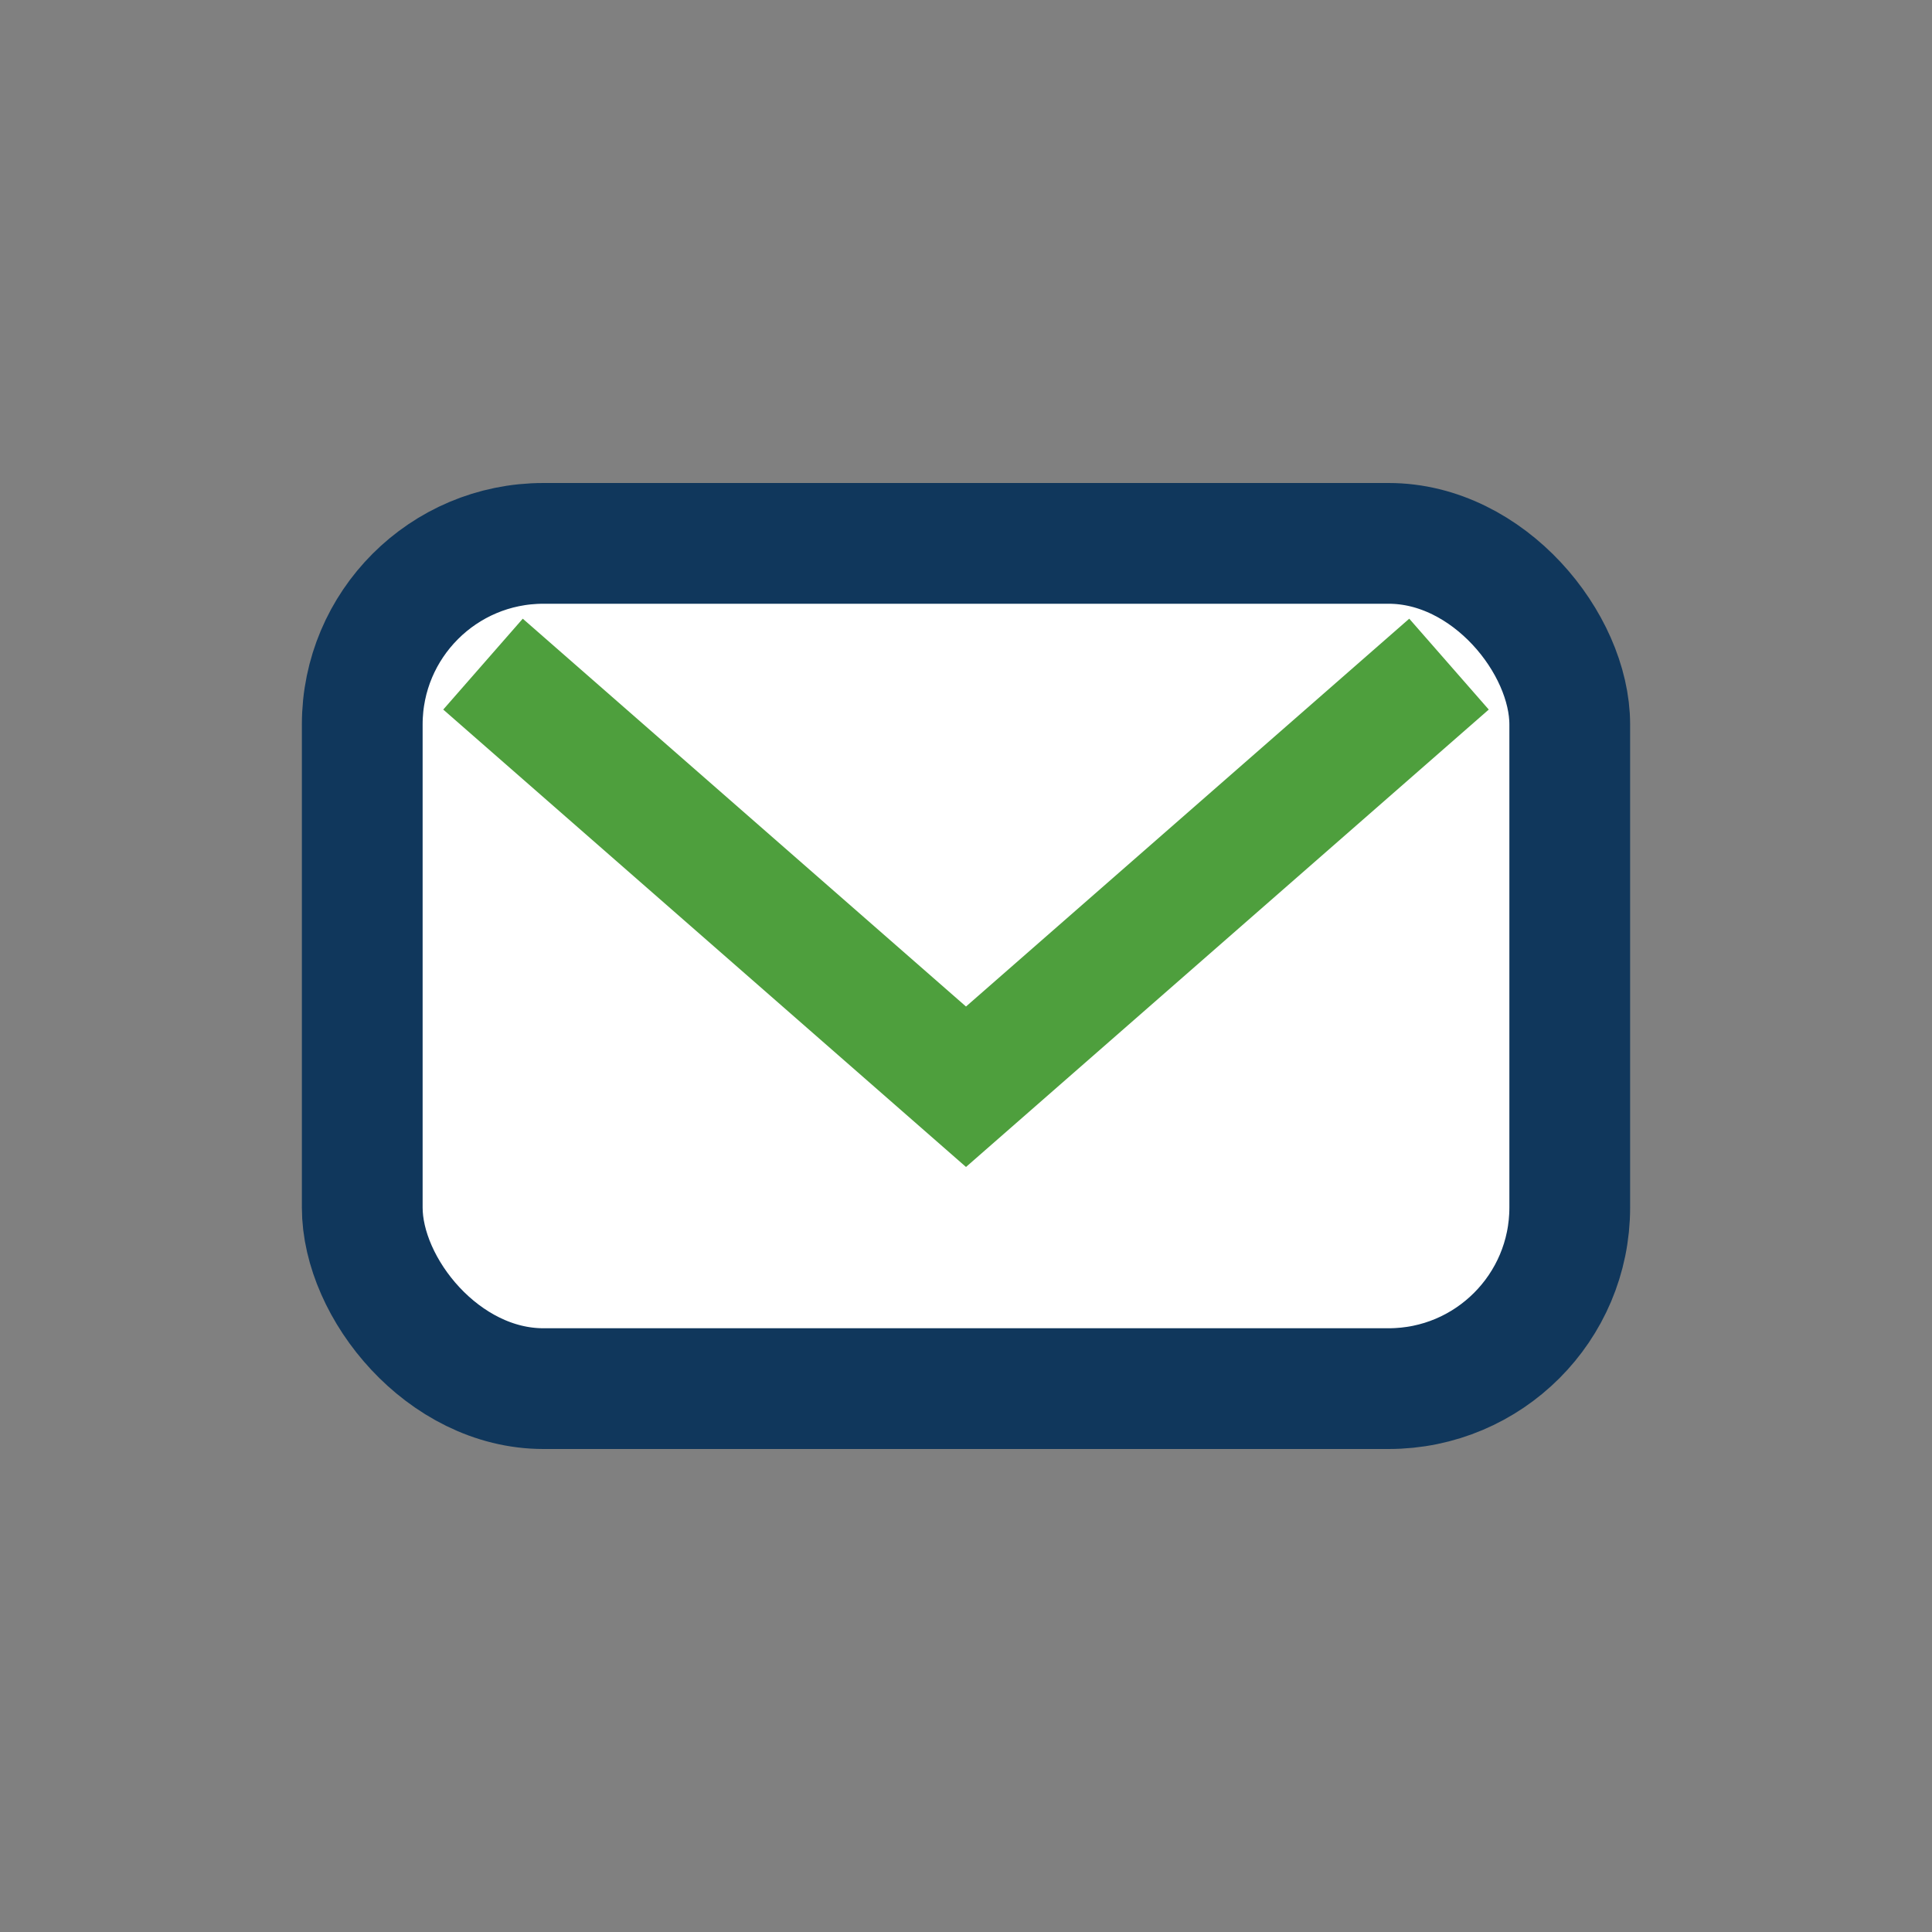 <?xml version="1.0" encoding="UTF-8"?>
<svg xmlns="http://www.w3.org/2000/svg" width="32" height="32" viewBox="0 0 32 32"><rect x="0" y="0" width="32" height="32" fill="#808080" stroke="none"/><rect x="6" y="9" width="20" height="14" rx="3" fill="#fff" stroke="#10375C" stroke-width="2"/><path d="M8 11l8 7 8-7" stroke="#4E9F3D" stroke-width="2" fill="none"/></svg>